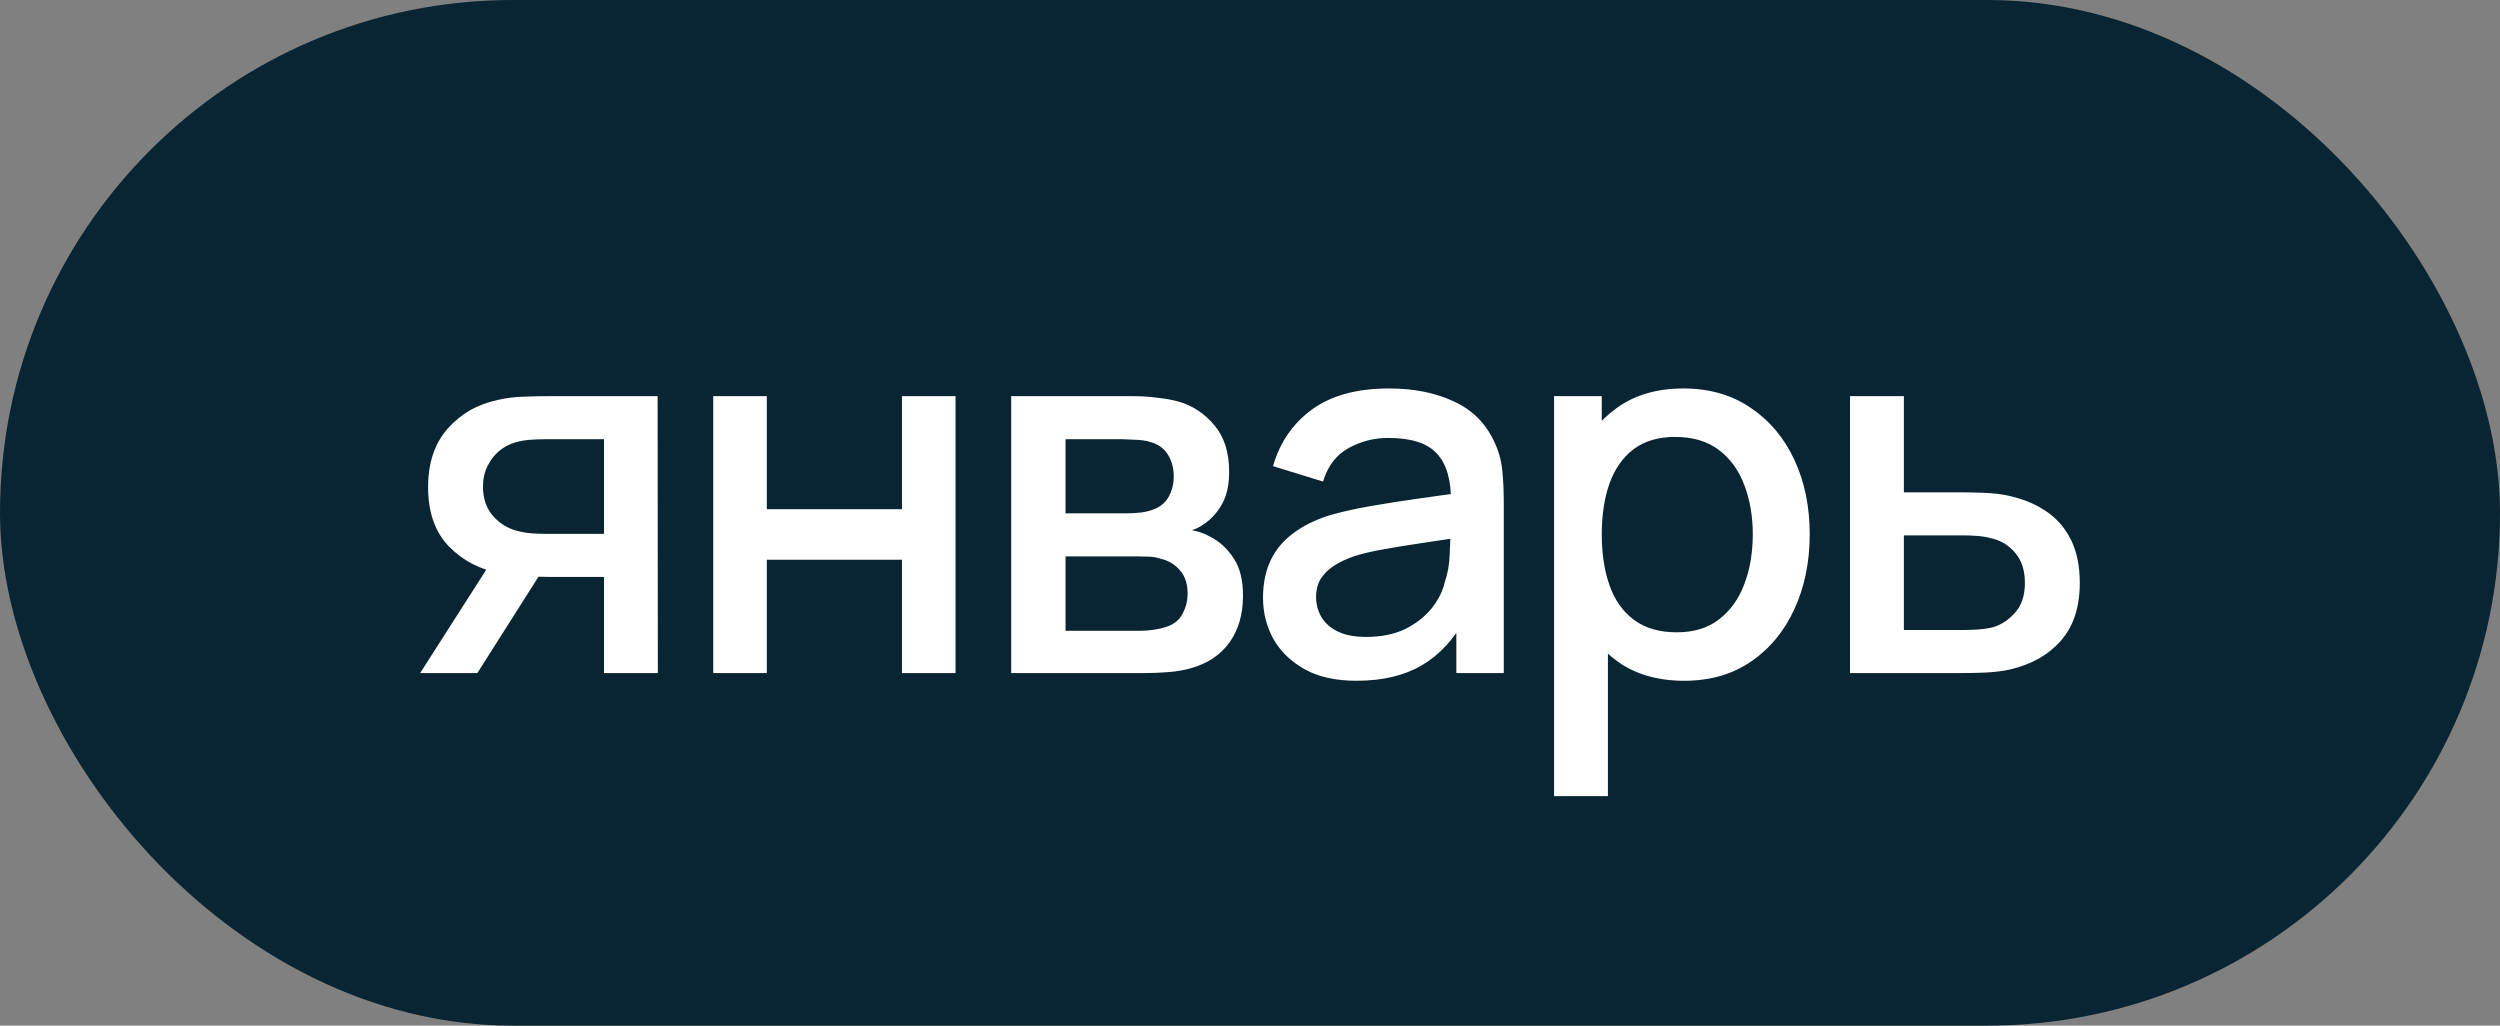 <?xml version="1.0" encoding="UTF-8"?> <svg xmlns="http://www.w3.org/2000/svg" width="78" height="32" viewBox="0 0 78 32" fill="none"><rect x="0" y="0" width="78" height="32" fill="#808080" stroke="none"/> <rect width="78" height="32" rx="16" fill="#092433"></rect> <path d="M18.845 21V18H17.133C16.93 18 16.687 17.992 16.405 17.976C16.127 17.96 15.866 17.931 15.621 17.888C14.975 17.771 14.437 17.491 14.005 17.048C13.573 16.6 13.357 15.984 13.357 15.2C13.357 14.443 13.559 13.835 13.965 13.376C14.375 12.912 14.895 12.613 15.525 12.48C15.797 12.416 16.074 12.381 16.357 12.376C16.645 12.365 16.887 12.36 17.085 12.36H20.517L20.525 21H18.845ZM13.109 21L15.293 17.584H17.061L14.893 21H13.109ZM16.989 16.656H18.845V13.704H16.989C16.871 13.704 16.727 13.709 16.557 13.72C16.386 13.731 16.221 13.76 16.061 13.808C15.895 13.856 15.735 13.941 15.581 14.064C15.431 14.187 15.309 14.344 15.213 14.536C15.117 14.723 15.069 14.939 15.069 15.184C15.069 15.552 15.173 15.856 15.381 16.096C15.589 16.331 15.837 16.485 16.125 16.56C16.279 16.603 16.434 16.629 16.589 16.64C16.743 16.651 16.877 16.656 16.989 16.656ZM22.253 21V12.36H23.925V15.888H28.141V12.36H29.813V21H28.141V17.464H23.925V21H22.253ZM31.549 21V12.36H35.349C35.6 12.36 35.851 12.376 36.102 12.408C36.352 12.435 36.574 12.475 36.766 12.528C37.203 12.651 37.576 12.896 37.886 13.264C38.195 13.627 38.349 14.112 38.349 14.72C38.349 15.067 38.296 15.36 38.19 15.6C38.083 15.835 37.936 16.037 37.749 16.208C37.664 16.283 37.574 16.349 37.477 16.408C37.382 16.467 37.285 16.512 37.19 16.544C37.387 16.576 37.581 16.645 37.773 16.752C38.067 16.907 38.307 17.131 38.493 17.424C38.685 17.712 38.782 18.099 38.782 18.584C38.782 19.165 38.64 19.653 38.358 20.048C38.075 20.437 37.675 20.704 37.157 20.848C36.955 20.907 36.725 20.947 36.469 20.968C36.219 20.989 35.968 21 35.718 21H31.549ZM33.245 19.68H35.614C35.725 19.68 35.853 19.669 35.998 19.648C36.142 19.627 36.27 19.597 36.382 19.56C36.621 19.485 36.792 19.349 36.894 19.152C37 18.955 37.053 18.744 37.053 18.52C37.053 18.216 36.974 17.973 36.813 17.792C36.654 17.605 36.451 17.485 36.206 17.432C36.099 17.395 35.981 17.373 35.853 17.368C35.725 17.363 35.616 17.36 35.526 17.36H33.245V19.68ZM33.245 16.016H35.117C35.272 16.016 35.429 16.008 35.59 15.992C35.749 15.971 35.888 15.936 36.005 15.888C36.214 15.808 36.368 15.675 36.469 15.488C36.571 15.296 36.621 15.088 36.621 14.864C36.621 14.619 36.566 14.4 36.453 14.208C36.342 14.016 36.173 13.883 35.95 13.808C35.795 13.755 35.616 13.725 35.413 13.72C35.216 13.709 35.091 13.704 35.038 13.704H33.245V16.016ZM42.326 21.24C41.686 21.24 41.15 21.123 40.718 20.888C40.286 20.648 39.958 20.333 39.734 19.944C39.515 19.549 39.406 19.117 39.406 18.648C39.406 18.211 39.483 17.827 39.638 17.496C39.792 17.165 40.022 16.885 40.326 16.656C40.63 16.421 41.003 16.232 41.446 16.088C41.83 15.976 42.264 15.877 42.75 15.792C43.235 15.707 43.744 15.627 44.278 15.552C44.816 15.477 45.35 15.403 45.878 15.328L45.27 15.664C45.28 14.987 45.136 14.485 44.838 14.16C44.544 13.829 44.038 13.664 43.318 13.664C42.864 13.664 42.448 13.771 42.07 13.984C41.691 14.192 41.427 14.539 41.278 15.024L39.718 14.544C39.931 13.803 40.336 13.213 40.934 12.776C41.536 12.339 42.336 12.12 43.334 12.12C44.107 12.12 44.779 12.253 45.35 12.52C45.926 12.781 46.347 13.197 46.614 13.768C46.752 14.051 46.838 14.349 46.87 14.664C46.902 14.979 46.918 15.317 46.918 15.68V21H45.438V19.024L45.726 19.28C45.368 19.941 44.912 20.435 44.358 20.76C43.808 21.08 43.131 21.24 42.326 21.24ZM42.622 19.872C43.096 19.872 43.504 19.789 43.846 19.624C44.187 19.453 44.462 19.237 44.67 18.976C44.878 18.715 45.014 18.443 45.078 18.16C45.168 17.904 45.219 17.616 45.23 17.296C45.246 16.976 45.254 16.72 45.254 16.528L45.798 16.728C45.27 16.808 44.79 16.88 44.358 16.944C43.926 17.008 43.534 17.072 43.182 17.136C42.835 17.195 42.526 17.267 42.254 17.352C42.024 17.432 41.819 17.528 41.638 17.64C41.462 17.752 41.32 17.888 41.214 18.048C41.112 18.208 41.062 18.403 41.062 18.632C41.062 18.856 41.118 19.064 41.23 19.256C41.342 19.443 41.512 19.592 41.742 19.704C41.971 19.816 42.264 19.872 42.622 19.872ZM52.551 21.24C51.724 21.24 51.031 21.04 50.471 20.64C49.911 20.235 49.487 19.688 49.199 19C48.911 18.312 48.767 17.536 48.767 16.672C48.767 15.808 48.908 15.032 49.191 14.344C49.479 13.656 49.9 13.115 50.455 12.72C51.015 12.32 51.703 12.12 52.519 12.12C53.33 12.12 54.028 12.32 54.615 12.72C55.207 13.115 55.663 13.656 55.983 14.344C56.303 15.027 56.463 15.803 56.463 16.672C56.463 17.536 56.303 18.315 55.983 19.008C55.668 19.696 55.218 20.24 54.631 20.64C54.05 21.04 53.356 21.24 52.551 21.24ZM48.487 24.84V12.36H49.975V18.576H50.167V24.84H48.487ZM52.319 19.728C52.852 19.728 53.292 19.592 53.639 19.32C53.991 19.048 54.252 18.683 54.423 18.224C54.599 17.76 54.687 17.243 54.687 16.672C54.687 16.107 54.599 15.595 54.423 15.136C54.252 14.677 53.988 14.312 53.631 14.04C53.274 13.768 52.818 13.632 52.263 13.632C51.74 13.632 51.308 13.76 50.967 14.016C50.631 14.272 50.38 14.629 50.215 15.088C50.055 15.547 49.975 16.075 49.975 16.672C49.975 17.269 50.055 17.797 50.215 18.256C50.375 18.715 50.628 19.075 50.975 19.336C51.322 19.597 51.77 19.728 52.319 19.728ZM57.721 21V12.36H59.401V15.36H61.105C61.351 15.36 61.612 15.365 61.889 15.376C62.172 15.387 62.415 15.413 62.617 15.456C63.081 15.552 63.481 15.712 63.817 15.936C64.159 16.16 64.423 16.459 64.609 16.832C64.796 17.2 64.889 17.653 64.889 18.192C64.889 18.944 64.692 19.544 64.297 19.992C63.908 20.435 63.38 20.733 62.713 20.888C62.5 20.936 62.247 20.968 61.953 20.984C61.665 20.995 61.401 21 61.161 21H57.721ZM59.401 19.656H61.257C61.391 19.656 61.543 19.651 61.713 19.64C61.884 19.629 62.041 19.605 62.185 19.568C62.441 19.493 62.671 19.341 62.873 19.112C63.076 18.883 63.177 18.576 63.177 18.192C63.177 17.797 63.076 17.483 62.873 17.248C62.676 17.013 62.425 16.861 62.121 16.792C61.977 16.755 61.831 16.731 61.681 16.72C61.532 16.709 61.391 16.704 61.257 16.704H59.401V19.656Z" fill="white"></path> </svg> 
